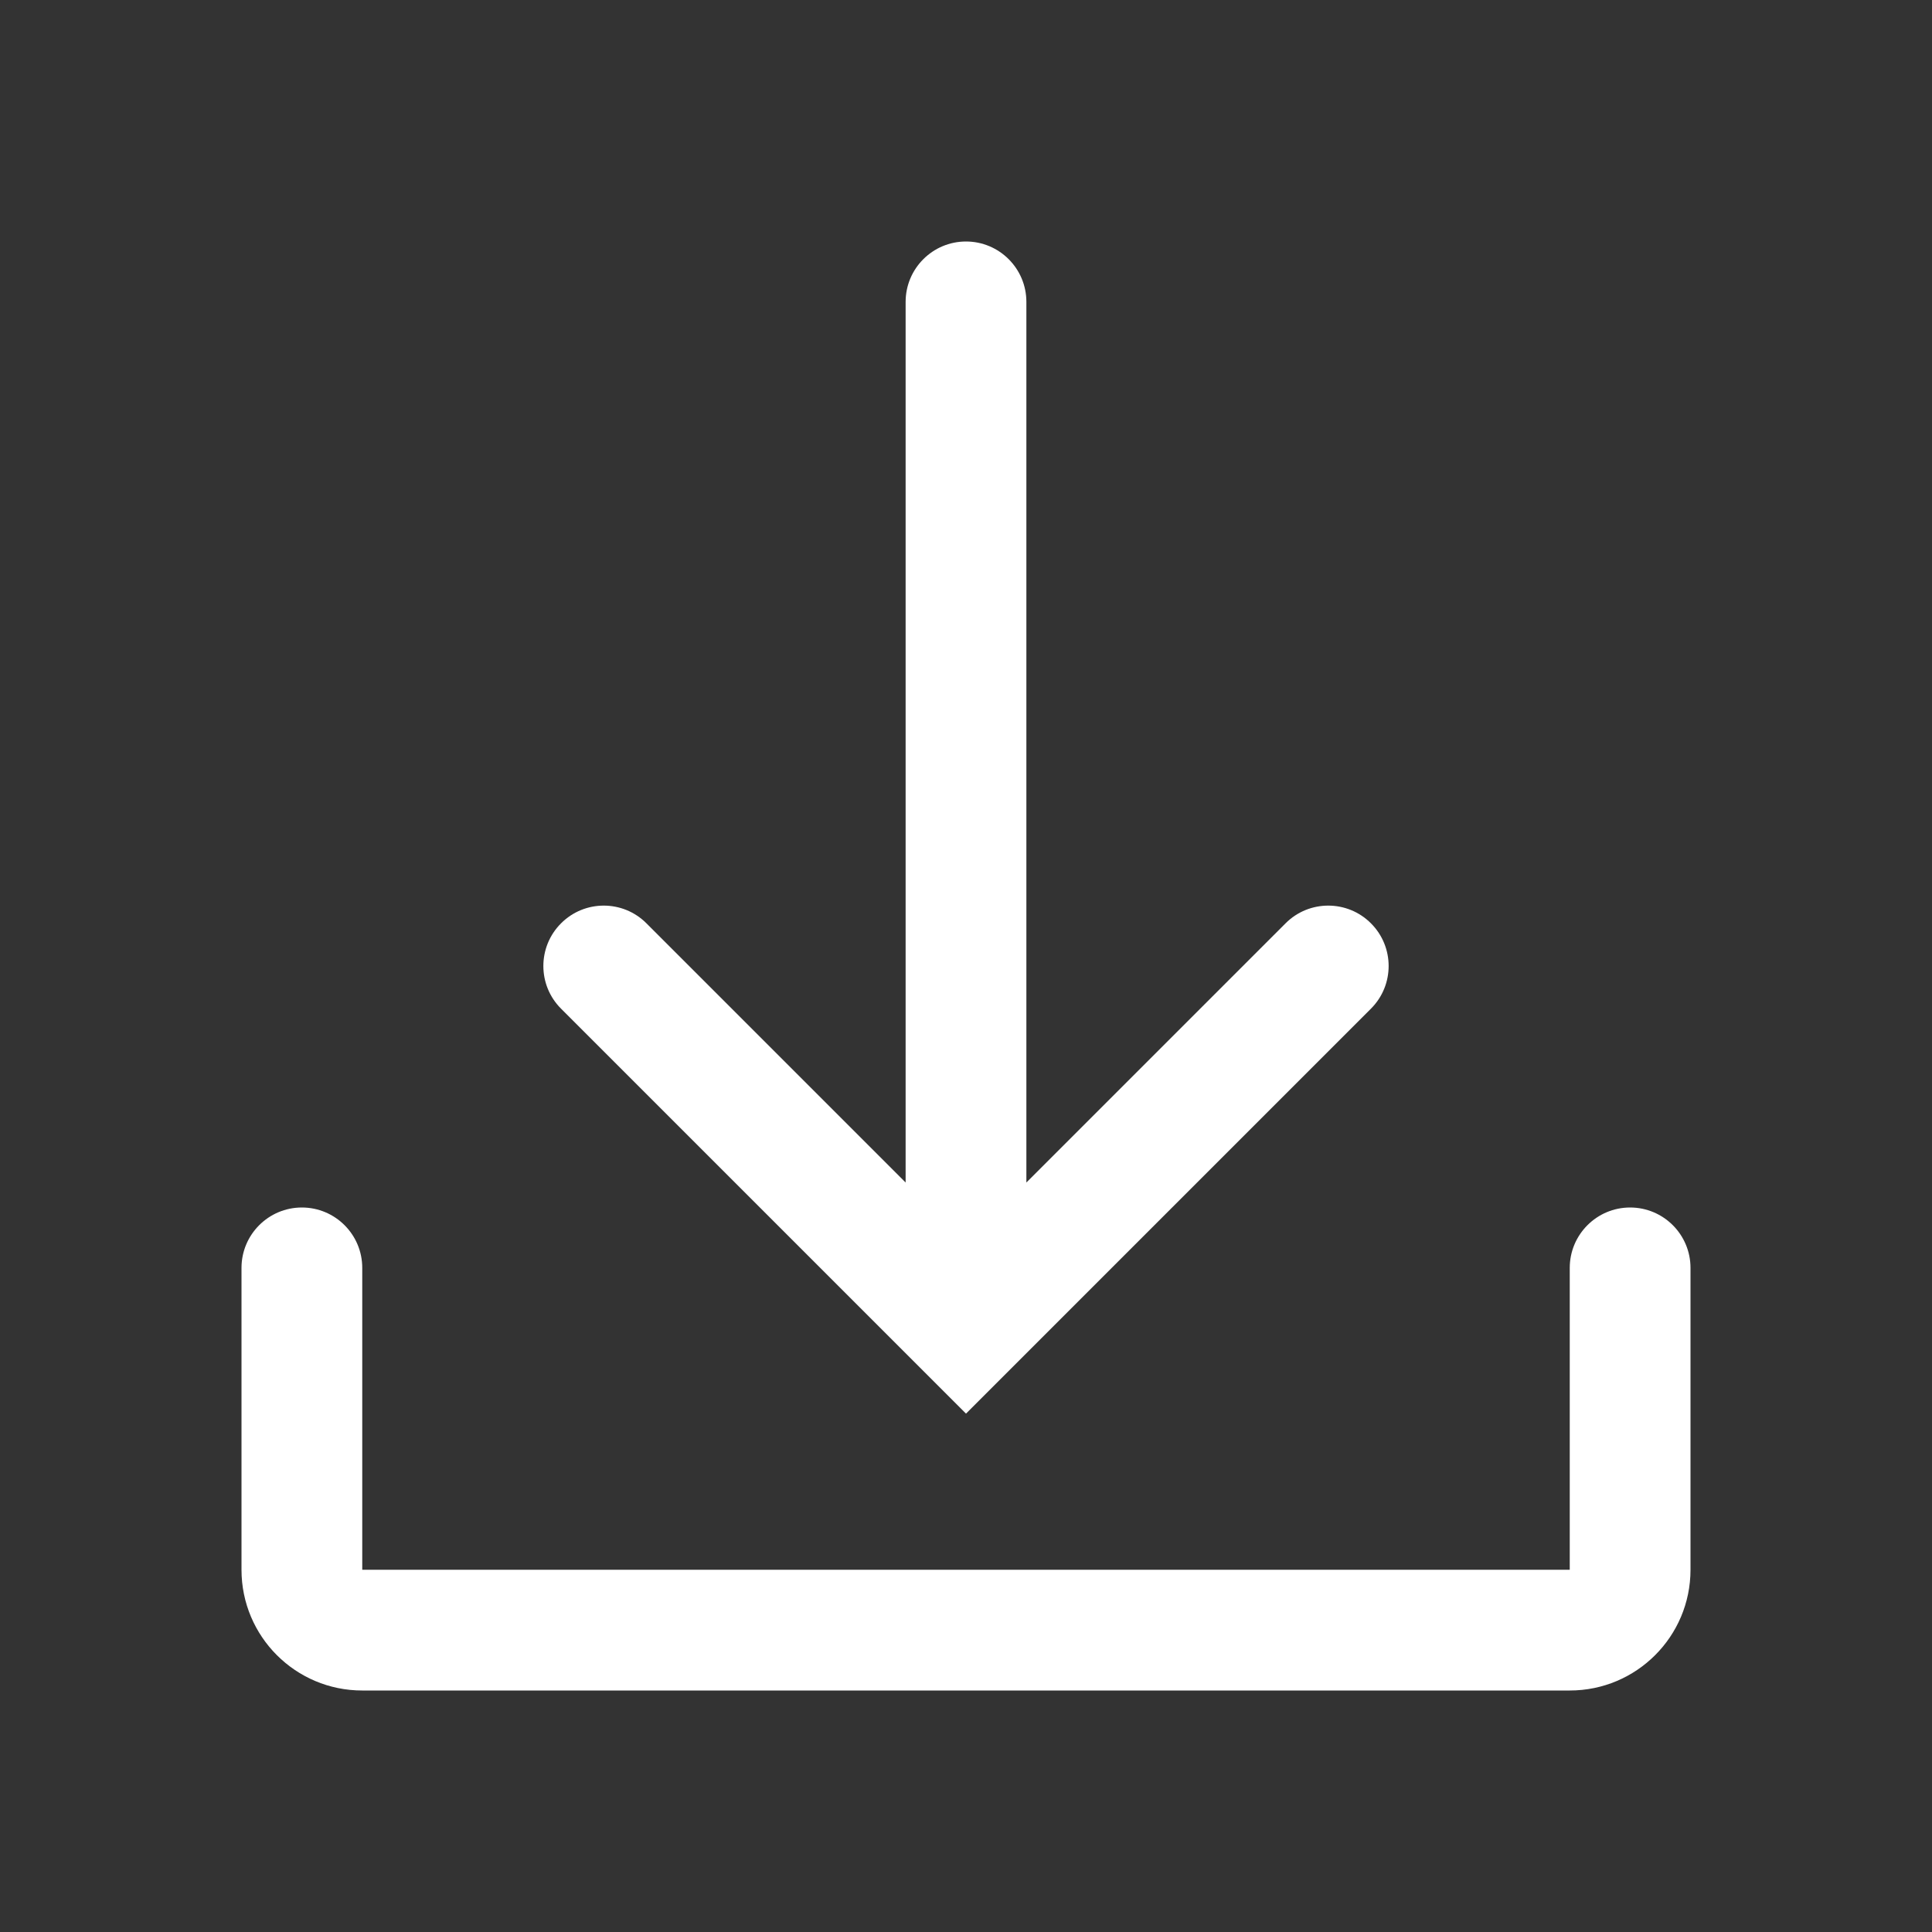 <svg width="32" height="32" viewBox="0 0 32 32" fill="none" xmlns="http://www.w3.org/2000/svg">
<rect x="0" y="0" width="32" height="32" fill="#333333" stroke="none"/>
<path fill-rule="evenodd" clip-rule="evenodd" d="M16 4C16.552 4 17 4.448 17 5V19.586L21.293 15.293C21.683 14.902 22.317 14.902 22.707 15.293C23.098 15.683 23.098 16.317 22.707 16.707L16 23.414L9.293 16.707C8.902 16.317 8.902 15.683 9.293 15.293C9.683 14.902 10.317 14.902 10.707 15.293L15 19.586V5C15 4.448 15.448 4 16 4ZM5 20C5.552 20 6 20.448 6 21V26H26V21C26 20.448 26.448 20 27 20C27.552 20 28 20.448 28 21V26C28 27.105 27.105 28 26 28H6C4.895 28 4 27.105 4 26V21C4 20.448 4.448 20 5 20Z" fill="#ffffff"/>
</svg>
